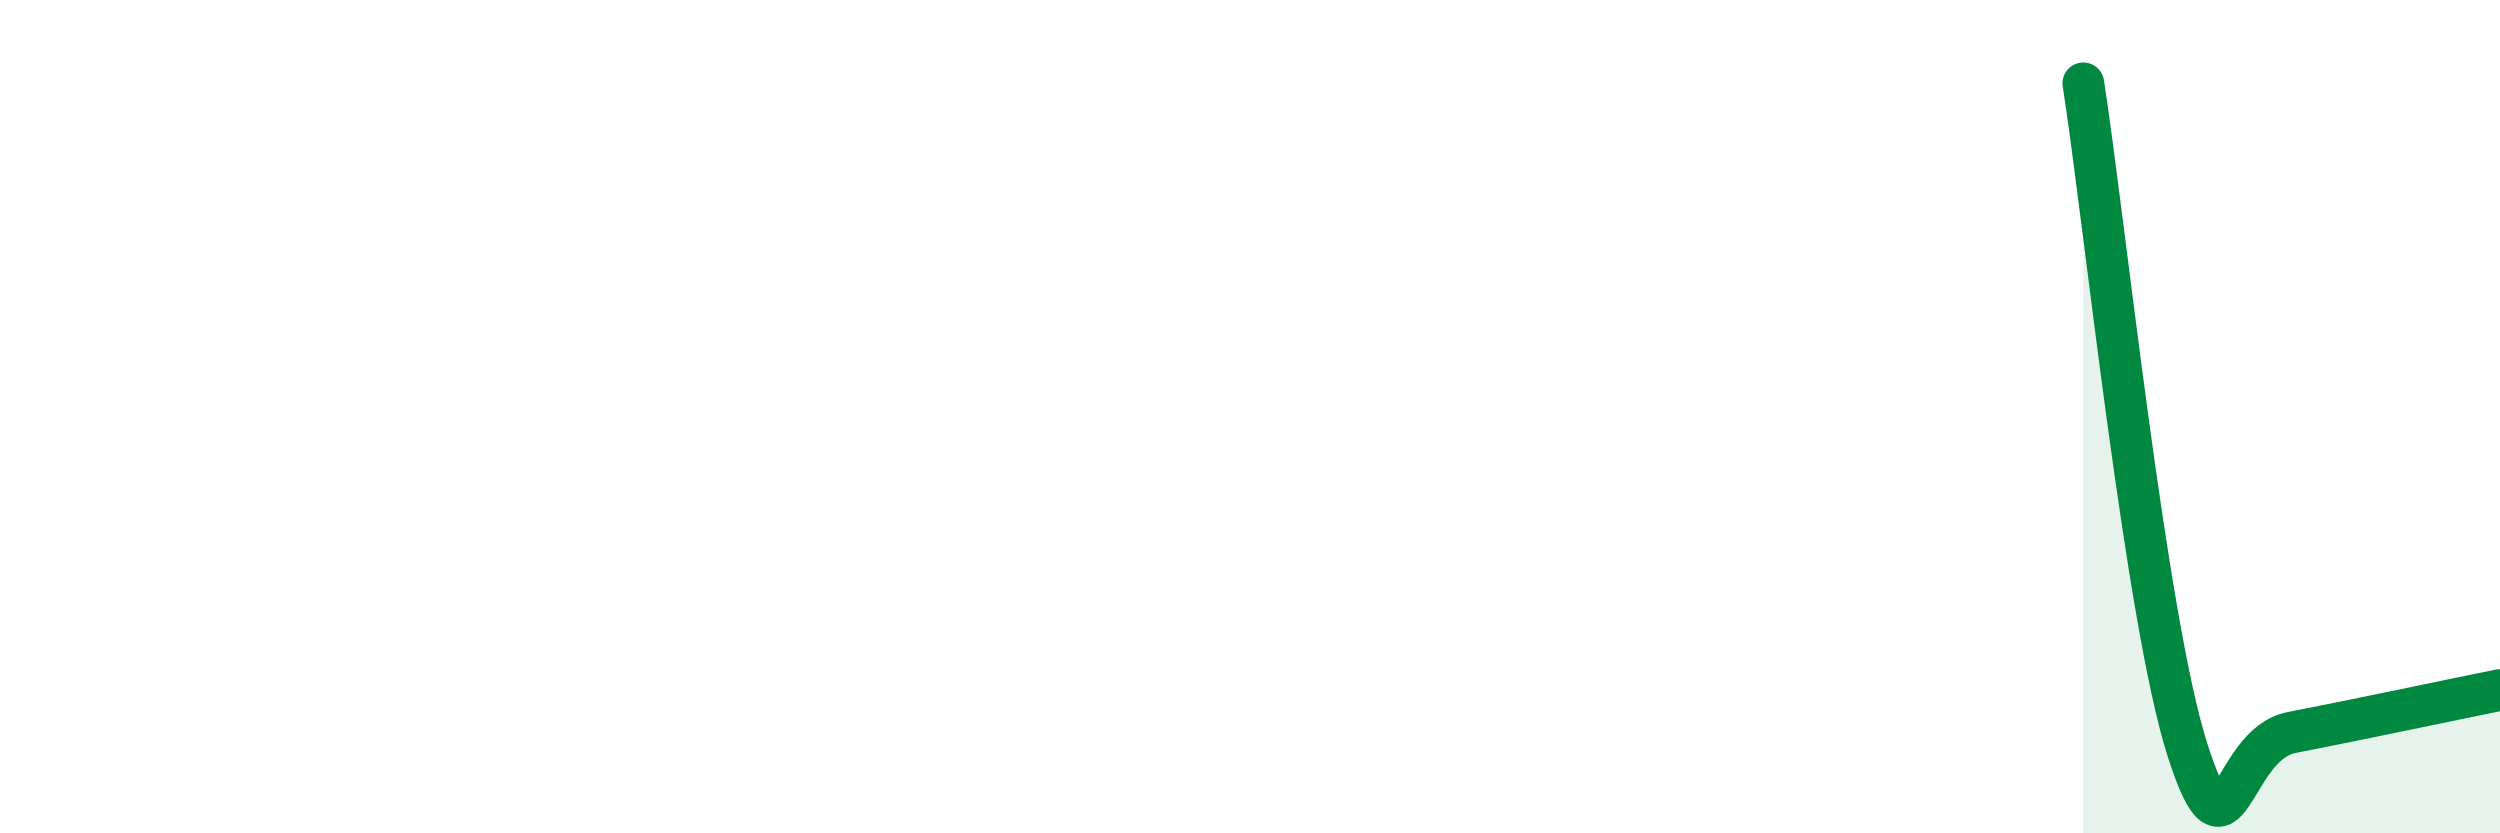 
    <svg width="60" height="20" viewBox="0 0 60 20" xmlns="http://www.w3.org/2000/svg">
      <path
        d="M 50,2 C 50.5,5.2 51.5,14.88 52.5,18 C 53.5,21.12 53.5,17.87 55,17.58 C 56.5,17.29 59,16.76 60,16.56L60 20L50 20Z"
        fill="#008740"
        opacity="0.1"
        stroke-linecap="round"
        stroke-linejoin="round"
      />
      <path
        d="M 50,2 C 50.5,5.2 51.5,14.88 52.5,18 C 53.5,21.12 53.5,17.87 55,17.58 C 56.5,17.29 59,16.76 60,16.56"
        stroke="#008740"
        stroke-width="1"
        fill="none"
        stroke-linecap="round"
        stroke-linejoin="round"
      />
    </svg>
  